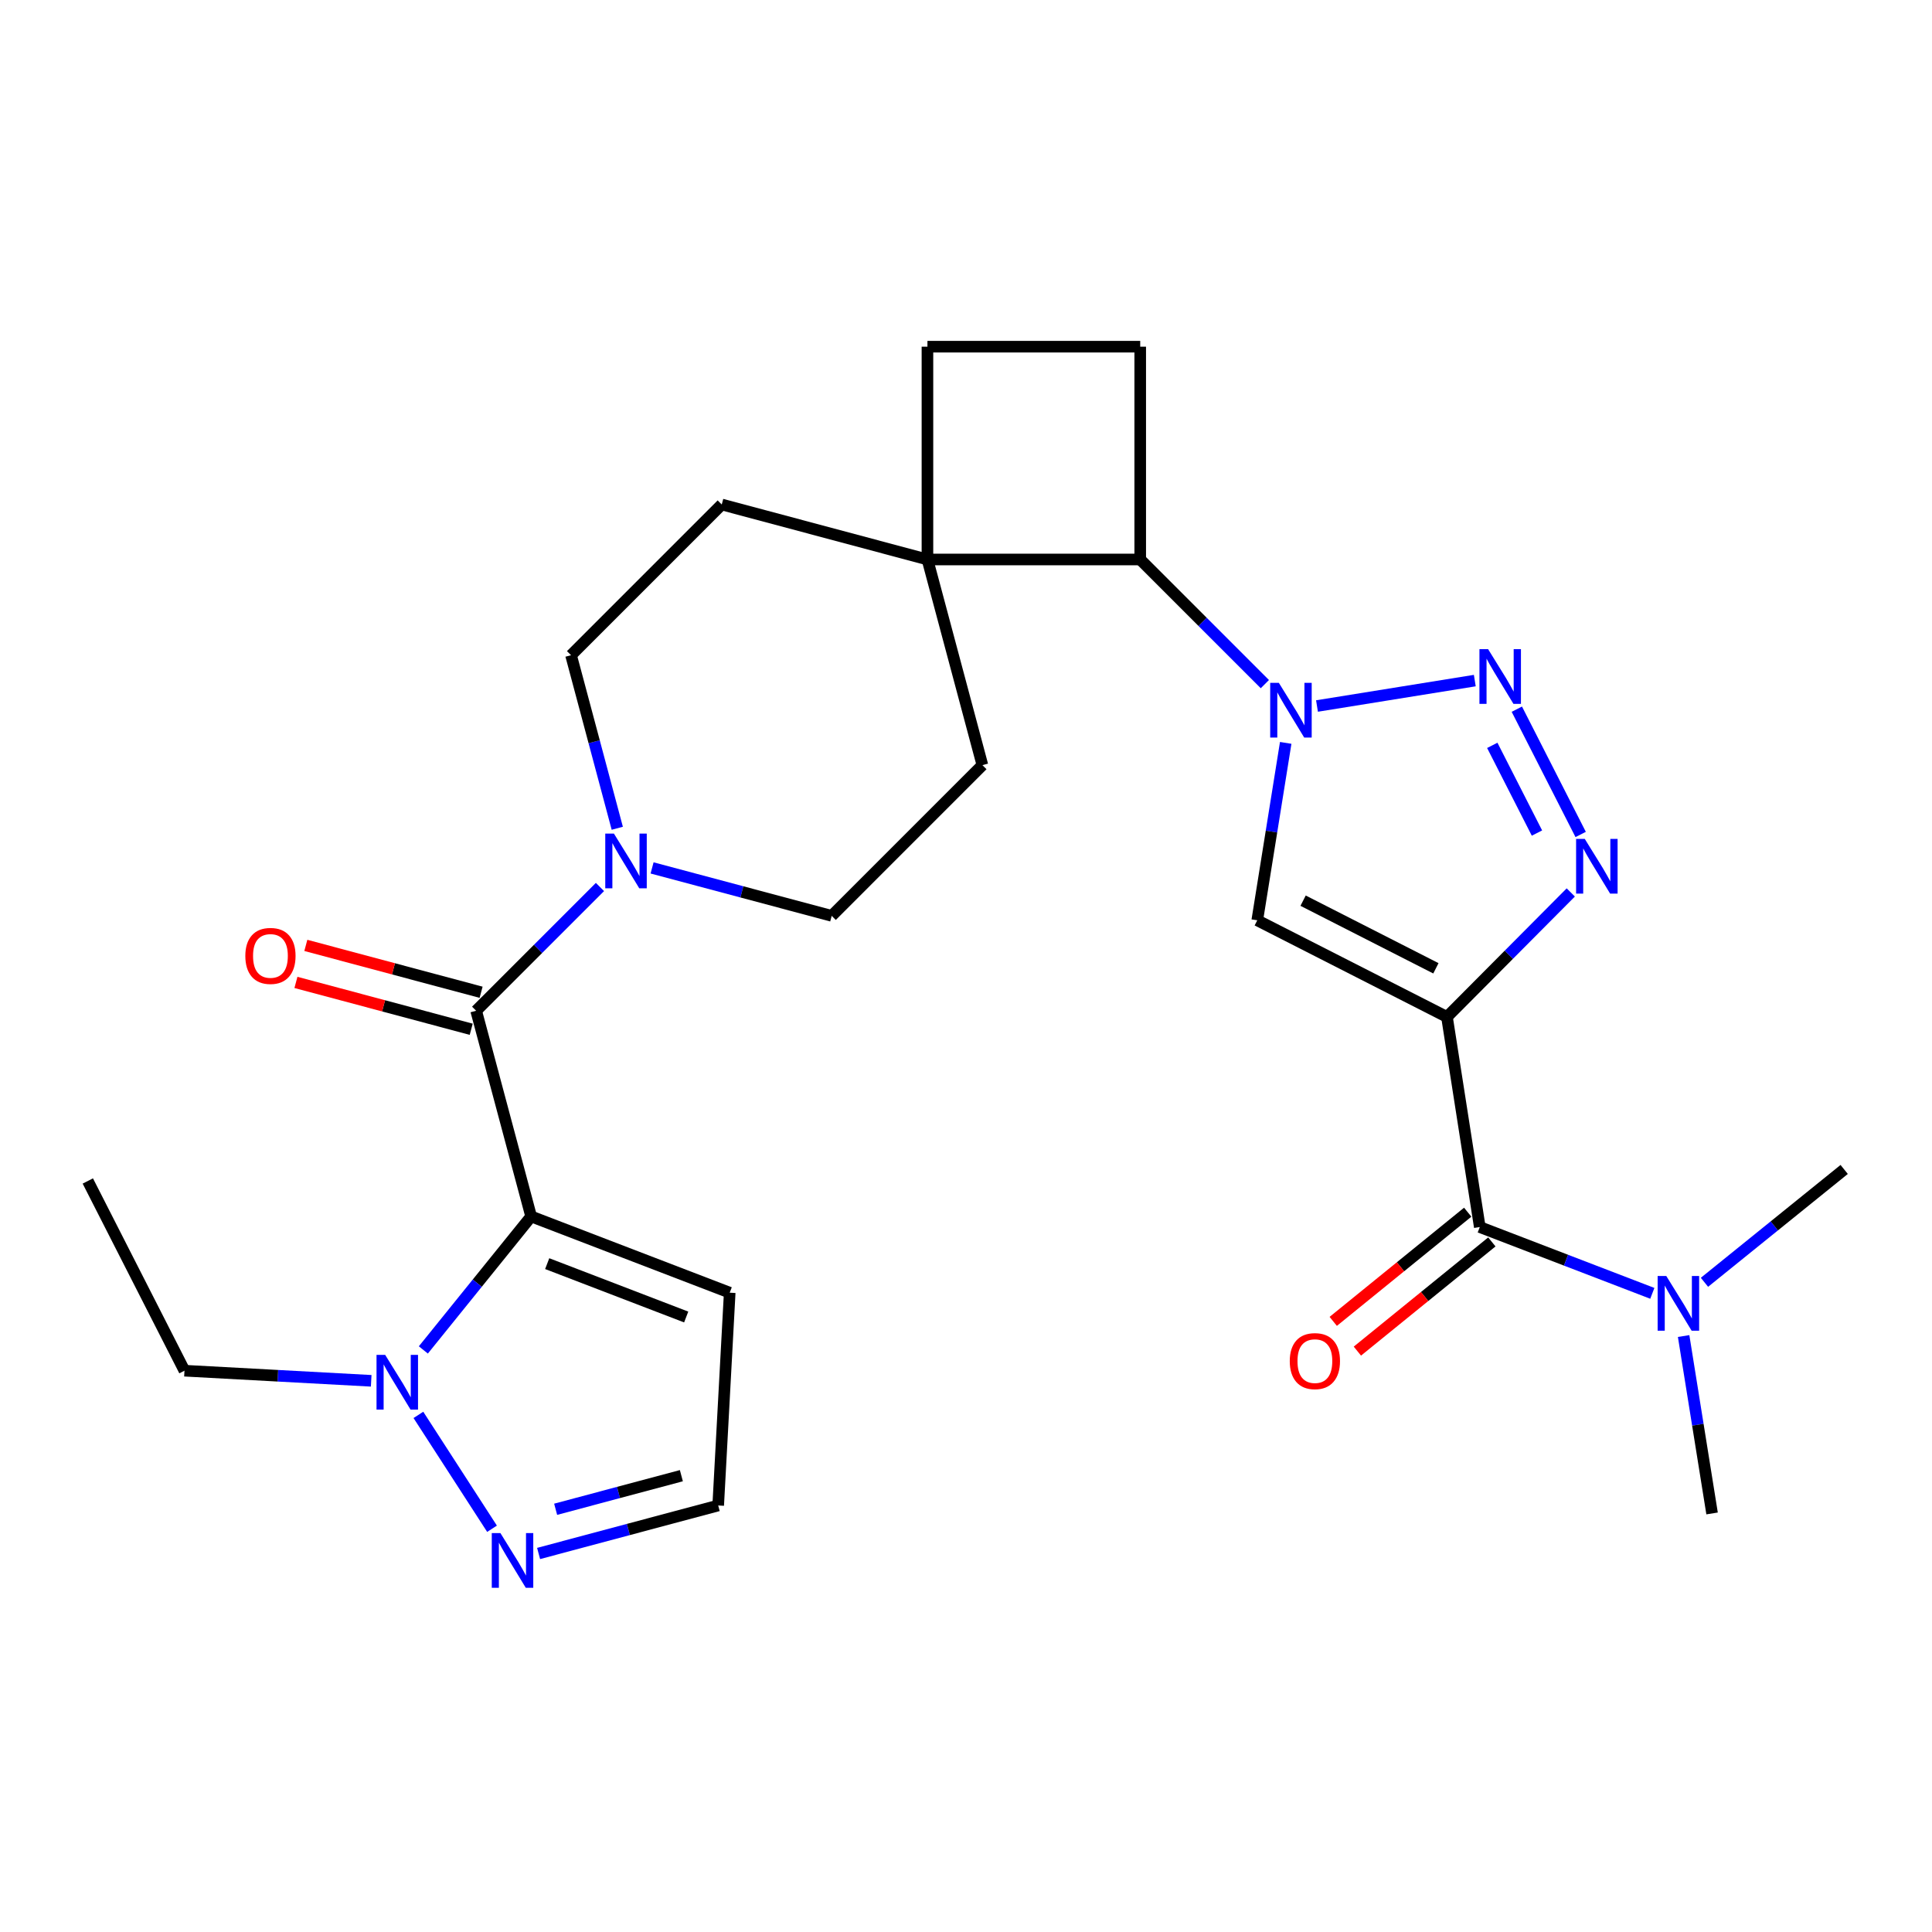<?xml version='1.0' encoding='iso-8859-1'?>
<svg version='1.1' baseProfile='full'
              xmlns='http://www.w3.org/2000/svg'
                      xmlns:rdkit='http://www.rdkit.org/xml'
                      xmlns:xlink='http://www.w3.org/1999/xlink'
                  xml:space='preserve'
width='1000px' height='1000px' viewBox='0 0 1000 1000'>
<!-- END OF HEADER -->
<rect style='opacity:1.0;fill:#FFFFFF;stroke:none' width='1000' height='1000' x='0' y='0'> </rect>
<path class='bond-3' d='M 748.949,526.365 L 780.992,494.145' style='fill:none;fill-rule:evenodd;stroke:#000000;stroke-width:6px;stroke-linecap:butt;stroke-linejoin:miter;stroke-opacity:1' />
<path class='bond-3' d='M 780.992,494.145 L 813.034,461.925' style='fill:none;fill-rule:evenodd;stroke:#0000FF;stroke-width:6px;stroke-linecap:butt;stroke-linejoin:miter;stroke-opacity:1' />
<path class='bond-4' d='M 748.949,526.365 L 650.755,476.348' style='fill:none;fill-rule:evenodd;stroke:#000000;stroke-width:6px;stroke-linecap:butt;stroke-linejoin:miter;stroke-opacity:1' />
<path class='bond-4' d='M 743.219,501.196 L 674.483,466.184' style='fill:none;fill-rule:evenodd;stroke:#000000;stroke-width:6px;stroke-linecap:butt;stroke-linejoin:miter;stroke-opacity:1' />
<path class='bond-7' d='M 748.949,526.365 L 765.934,635.122' style='fill:none;fill-rule:evenodd;stroke:#000000;stroke-width:6px;stroke-linecap:butt;stroke-linejoin:miter;stroke-opacity:1' />
<path class='bond-0' d='M 274.919,629.625 L 246.458,523.171' style='fill:none;fill-rule:evenodd;stroke:#000000;stroke-width:6px;stroke-linecap:butt;stroke-linejoin:miter;stroke-opacity:1' />
<path class='bond-6' d='M 274.919,629.625 L 247.022,664.175' style='fill:none;fill-rule:evenodd;stroke:#000000;stroke-width:6px;stroke-linecap:butt;stroke-linejoin:miter;stroke-opacity:1' />
<path class='bond-6' d='M 247.022,664.175 L 219.124,698.724' style='fill:none;fill-rule:evenodd;stroke:#0000FF;stroke-width:6px;stroke-linecap:butt;stroke-linejoin:miter;stroke-opacity:1' />
<path class='bond-12' d='M 274.919,629.625 L 377.695,669.09' style='fill:none;fill-rule:evenodd;stroke:#000000;stroke-width:6px;stroke-linecap:butt;stroke-linejoin:miter;stroke-opacity:1' />
<path class='bond-12' d='M 283.229,654.054 L 355.172,681.679' style='fill:none;fill-rule:evenodd;stroke:#000000;stroke-width:6px;stroke-linecap:butt;stroke-linejoin:miter;stroke-opacity:1' />
<path class='bond-1' d='M 665.479,384.515 L 658.117,430.432' style='fill:none;fill-rule:evenodd;stroke:#0000FF;stroke-width:6px;stroke-linecap:butt;stroke-linejoin:miter;stroke-opacity:1' />
<path class='bond-1' d='M 658.117,430.432 L 650.755,476.348' style='fill:none;fill-rule:evenodd;stroke:#000000;stroke-width:6px;stroke-linecap:butt;stroke-linejoin:miter;stroke-opacity:1' />
<path class='bond-9' d='M 654.693,354.104 L 622.434,321.845' style='fill:none;fill-rule:evenodd;stroke:#0000FF;stroke-width:6px;stroke-linecap:butt;stroke-linejoin:miter;stroke-opacity:1' />
<path class='bond-9' d='M 622.434,321.845 L 590.176,289.587' style='fill:none;fill-rule:evenodd;stroke:#000000;stroke-width:6px;stroke-linecap:butt;stroke-linejoin:miter;stroke-opacity:1' />
<path class='bond-27' d='M 681.674,365.43 L 763.355,352.272' style='fill:none;fill-rule:evenodd;stroke:#0000FF;stroke-width:6px;stroke-linecap:butt;stroke-linejoin:miter;stroke-opacity:1' />
<path class='bond-2' d='M 785.113,367.07 L 818.149,431.919' style='fill:none;fill-rule:evenodd;stroke:#0000FF;stroke-width:6px;stroke-linecap:butt;stroke-linejoin:miter;stroke-opacity:1' />
<path class='bond-2' d='M 772.403,385.797 L 795.528,431.192' style='fill:none;fill-rule:evenodd;stroke:#0000FF;stroke-width:6px;stroke-linecap:butt;stroke-linejoin:miter;stroke-opacity:1' />
<path class='bond-5' d='M 246.458,523.171 L 278.499,491.139' style='fill:none;fill-rule:evenodd;stroke:#000000;stroke-width:6px;stroke-linecap:butt;stroke-linejoin:miter;stroke-opacity:1' />
<path class='bond-5' d='M 278.499,491.139 L 310.54,459.107' style='fill:none;fill-rule:evenodd;stroke:#0000FF;stroke-width:6px;stroke-linecap:butt;stroke-linejoin:miter;stroke-opacity:1' />
<path class='bond-16' d='M 249.019,513.594 L 203.658,501.464' style='fill:none;fill-rule:evenodd;stroke:#000000;stroke-width:6px;stroke-linecap:butt;stroke-linejoin:miter;stroke-opacity:1' />
<path class='bond-16' d='M 203.658,501.464 L 158.297,489.335' style='fill:none;fill-rule:evenodd;stroke:#FF0000;stroke-width:6px;stroke-linecap:butt;stroke-linejoin:miter;stroke-opacity:1' />
<path class='bond-16' d='M 243.897,532.747 L 198.536,520.617' style='fill:none;fill-rule:evenodd;stroke:#000000;stroke-width:6px;stroke-linecap:butt;stroke-linejoin:miter;stroke-opacity:1' />
<path class='bond-16' d='M 198.536,520.617 L 153.175,508.488' style='fill:none;fill-rule:evenodd;stroke:#FF0000;stroke-width:6px;stroke-linecap:butt;stroke-linejoin:miter;stroke-opacity:1' />
<path class='bond-10' d='M 216.56,732.346 L 254.674,791.282' style='fill:none;fill-rule:evenodd;stroke:#0000FF;stroke-width:6px;stroke-linecap:butt;stroke-linejoin:miter;stroke-opacity:1' />
<path class='bond-23' d='M 192.129,714.708 L 143.806,712.089' style='fill:none;fill-rule:evenodd;stroke:#0000FF;stroke-width:6px;stroke-linecap:butt;stroke-linejoin:miter;stroke-opacity:1' />
<path class='bond-23' d='M 143.806,712.089 L 95.482,709.469' style='fill:none;fill-rule:evenodd;stroke:#000000;stroke-width:6px;stroke-linecap:butt;stroke-linejoin:miter;stroke-opacity:1' />
<path class='bond-14' d='M 765.934,635.122 L 810.586,652.278' style='fill:none;fill-rule:evenodd;stroke:#000000;stroke-width:6px;stroke-linecap:butt;stroke-linejoin:miter;stroke-opacity:1' />
<path class='bond-14' d='M 810.586,652.278 L 855.239,669.435' style='fill:none;fill-rule:evenodd;stroke:#0000FF;stroke-width:6px;stroke-linecap:butt;stroke-linejoin:miter;stroke-opacity:1' />
<path class='bond-19' d='M 759.685,627.426 L 724.884,655.684' style='fill:none;fill-rule:evenodd;stroke:#000000;stroke-width:6px;stroke-linecap:butt;stroke-linejoin:miter;stroke-opacity:1' />
<path class='bond-19' d='M 724.884,655.684 L 690.082,683.942' style='fill:none;fill-rule:evenodd;stroke:#FF0000;stroke-width:6px;stroke-linecap:butt;stroke-linejoin:miter;stroke-opacity:1' />
<path class='bond-19' d='M 772.182,642.817 L 737.381,671.075' style='fill:none;fill-rule:evenodd;stroke:#000000;stroke-width:6px;stroke-linecap:butt;stroke-linejoin:miter;stroke-opacity:1' />
<path class='bond-19' d='M 737.381,671.075 L 702.58,699.333' style='fill:none;fill-rule:evenodd;stroke:#FF0000;stroke-width:6px;stroke-linecap:butt;stroke-linejoin:miter;stroke-opacity:1' />
<path class='bond-8' d='M 337.517,449.231 L 384.002,461.638' style='fill:none;fill-rule:evenodd;stroke:#0000FF;stroke-width:6px;stroke-linecap:butt;stroke-linejoin:miter;stroke-opacity:1' />
<path class='bond-8' d='M 384.002,461.638 L 430.488,474.046' style='fill:none;fill-rule:evenodd;stroke:#000000;stroke-width:6px;stroke-linecap:butt;stroke-linejoin:miter;stroke-opacity:1' />
<path class='bond-29' d='M 319.502,428.713 L 307.537,383.927' style='fill:none;fill-rule:evenodd;stroke:#0000FF;stroke-width:6px;stroke-linecap:butt;stroke-linejoin:miter;stroke-opacity:1' />
<path class='bond-29' d='M 307.537,383.927 L 295.571,339.141' style='fill:none;fill-rule:evenodd;stroke:#000000;stroke-width:6px;stroke-linecap:butt;stroke-linejoin:miter;stroke-opacity:1' />
<path class='bond-11' d='M 590.176,289.587 L 480.042,289.587' style='fill:none;fill-rule:evenodd;stroke:#000000;stroke-width:6px;stroke-linecap:butt;stroke-linejoin:miter;stroke-opacity:1' />
<path class='bond-13' d='M 590.176,289.587 L 590.176,179.442' style='fill:none;fill-rule:evenodd;stroke:#000000;stroke-width:6px;stroke-linecap:butt;stroke-linejoin:miter;stroke-opacity:1' />
<path class='bond-30' d='M 278.776,804.079 L 325.256,791.657' style='fill:none;fill-rule:evenodd;stroke:#0000FF;stroke-width:6px;stroke-linecap:butt;stroke-linejoin:miter;stroke-opacity:1' />
<path class='bond-30' d='M 325.256,791.657 L 371.736,779.235' style='fill:none;fill-rule:evenodd;stroke:#000000;stroke-width:6px;stroke-linecap:butt;stroke-linejoin:miter;stroke-opacity:1' />
<path class='bond-30' d='M 287.601,781.199 L 320.137,772.503' style='fill:none;fill-rule:evenodd;stroke:#0000FF;stroke-width:6px;stroke-linecap:butt;stroke-linejoin:miter;stroke-opacity:1' />
<path class='bond-30' d='M 320.137,772.503 L 352.673,763.808' style='fill:none;fill-rule:evenodd;stroke:#000000;stroke-width:6px;stroke-linecap:butt;stroke-linejoin:miter;stroke-opacity:1' />
<path class='bond-21' d='M 480.042,289.587 L 373.576,261.125' style='fill:none;fill-rule:evenodd;stroke:#000000;stroke-width:6px;stroke-linecap:butt;stroke-linejoin:miter;stroke-opacity:1' />
<path class='bond-22' d='M 480.042,289.587 L 508.492,396.03' style='fill:none;fill-rule:evenodd;stroke:#000000;stroke-width:6px;stroke-linecap:butt;stroke-linejoin:miter;stroke-opacity:1' />
<path class='bond-28' d='M 480.042,289.587 L 480.042,179.442' style='fill:none;fill-rule:evenodd;stroke:#000000;stroke-width:6px;stroke-linecap:butt;stroke-linejoin:miter;stroke-opacity:1' />
<path class='bond-15' d='M 377.695,669.09 L 371.736,779.235' style='fill:none;fill-rule:evenodd;stroke:#000000;stroke-width:6px;stroke-linecap:butt;stroke-linejoin:miter;stroke-opacity:1' />
<path class='bond-20' d='M 590.176,179.442 L 480.042,179.442' style='fill:none;fill-rule:evenodd;stroke:#000000;stroke-width:6px;stroke-linecap:butt;stroke-linejoin:miter;stroke-opacity:1' />
<path class='bond-24' d='M 882.229,663.717 L 918.387,634.511' style='fill:none;fill-rule:evenodd;stroke:#0000FF;stroke-width:6px;stroke-linecap:butt;stroke-linejoin:miter;stroke-opacity:1' />
<path class='bond-24' d='M 918.387,634.511 L 954.545,605.306' style='fill:none;fill-rule:evenodd;stroke:#000000;stroke-width:6px;stroke-linecap:butt;stroke-linejoin:miter;stroke-opacity:1' />
<path class='bond-25' d='M 871.444,691.533 L 878.806,737.444' style='fill:none;fill-rule:evenodd;stroke:#0000FF;stroke-width:6px;stroke-linecap:butt;stroke-linejoin:miter;stroke-opacity:1' />
<path class='bond-25' d='M 878.806,737.444 L 886.168,783.355' style='fill:none;fill-rule:evenodd;stroke:#000000;stroke-width:6px;stroke-linecap:butt;stroke-linejoin:miter;stroke-opacity:1' />
<path class='bond-17' d='M 430.488,474.046 L 508.492,396.03' style='fill:none;fill-rule:evenodd;stroke:#000000;stroke-width:6px;stroke-linecap:butt;stroke-linejoin:miter;stroke-opacity:1' />
<path class='bond-18' d='M 295.571,339.141 L 373.576,261.125' style='fill:none;fill-rule:evenodd;stroke:#000000;stroke-width:6px;stroke-linecap:butt;stroke-linejoin:miter;stroke-opacity:1' />
<path class='bond-26' d='M 95.482,709.469 L 45.455,611.275' style='fill:none;fill-rule:evenodd;stroke:#000000;stroke-width:6px;stroke-linecap:butt;stroke-linejoin:miter;stroke-opacity:1' />
<path  class='atom-2' d='M 661.931 353.442
L 671.211 368.442
Q 672.131 369.922, 673.611 372.602
Q 675.091 375.282, 675.171 375.442
L 675.171 353.442
L 678.931 353.442
L 678.931 381.762
L 675.051 381.762
L 665.091 365.362
Q 663.931 363.442, 662.691 361.242
Q 661.491 359.042, 661.131 358.362
L 661.131 381.762
L 657.451 381.762
L 657.451 353.442
L 661.931 353.442
' fill='#0000FF'/>
<path  class='atom-3' d='M 770.236 335.995
L 779.516 350.995
Q 780.436 352.475, 781.916 355.155
Q 783.396 357.835, 783.476 357.995
L 783.476 335.995
L 787.236 335.995
L 787.236 364.315
L 783.356 364.315
L 773.396 347.915
Q 772.236 345.995, 770.996 343.795
Q 769.796 341.595, 769.436 340.915
L 769.436 364.315
L 765.756 364.315
L 765.756 335.995
L 770.236 335.995
' fill='#0000FF'/>
<path  class='atom-4' d='M 820.264 434.2
L 829.544 449.2
Q 830.464 450.68, 831.944 453.36
Q 833.424 456.04, 833.504 456.2
L 833.504 434.2
L 837.264 434.2
L 837.264 462.52
L 833.384 462.52
L 823.424 446.12
Q 822.264 444.2, 821.024 442
Q 819.824 439.8, 819.464 439.12
L 819.464 462.52
L 815.784 462.52
L 815.784 434.2
L 820.264 434.2
' fill='#0000FF'/>
<path  class='atom-7' d='M 199.367 701.279
L 208.647 716.279
Q 209.567 717.759, 211.047 720.439
Q 212.527 723.119, 212.607 723.279
L 212.607 701.279
L 216.367 701.279
L 216.367 729.599
L 212.487 729.599
L 202.527 713.199
Q 201.367 711.279, 200.127 709.079
Q 198.927 706.879, 198.567 706.199
L 198.567 729.599
L 194.887 729.599
L 194.887 701.279
L 199.367 701.279
' fill='#0000FF'/>
<path  class='atom-9' d='M 317.762 431.469
L 327.042 446.469
Q 327.962 447.949, 329.442 450.629
Q 330.922 453.309, 331.002 453.469
L 331.002 431.469
L 334.762 431.469
L 334.762 459.789
L 330.882 459.789
L 320.922 443.389
Q 319.762 441.469, 318.522 439.269
Q 317.322 437.069, 316.962 436.389
L 316.962 459.789
L 313.282 459.789
L 313.282 431.469
L 317.762 431.469
' fill='#0000FF'/>
<path  class='atom-11' d='M 259.021 793.526
L 268.301 808.526
Q 269.221 810.006, 270.701 812.686
Q 272.181 815.366, 272.261 815.526
L 272.261 793.526
L 276.021 793.526
L 276.021 821.846
L 272.141 821.846
L 262.181 805.446
Q 261.021 803.526, 259.781 801.326
Q 258.581 799.126, 258.221 798.446
L 258.221 821.846
L 254.541 821.846
L 254.541 793.526
L 259.021 793.526
' fill='#0000FF'/>
<path  class='atom-15' d='M 862.472 660.46
L 871.752 675.46
Q 872.672 676.94, 874.152 679.62
Q 875.632 682.3, 875.712 682.46
L 875.712 660.46
L 879.472 660.46
L 879.472 688.78
L 875.592 688.78
L 865.632 672.38
Q 864.472 670.46, 863.232 668.26
Q 862.032 666.06, 861.672 665.38
L 861.672 688.78
L 857.992 688.78
L 857.992 660.46
L 862.472 660.46
' fill='#0000FF'/>
<path  class='atom-17' d='M 126.981 494.778
Q 126.981 487.978, 130.341 484.178
Q 133.701 480.378, 139.981 480.378
Q 146.261 480.378, 149.621 484.178
Q 152.981 487.978, 152.981 494.778
Q 152.981 501.658, 149.581 505.578
Q 146.181 509.458, 139.981 509.458
Q 133.741 509.458, 130.341 505.578
Q 126.981 501.698, 126.981 494.778
M 139.981 506.258
Q 144.301 506.258, 146.621 503.378
Q 148.981 500.458, 148.981 494.778
Q 148.981 489.218, 146.621 486.418
Q 144.301 483.578, 139.981 483.578
Q 135.661 483.578, 133.301 486.378
Q 130.981 489.178, 130.981 494.778
Q 130.981 500.498, 133.301 503.378
Q 135.661 506.258, 139.981 506.258
' fill='#FF0000'/>
<path  class='atom-20' d='M 667.582 704.505
Q 667.582 697.705, 670.942 693.905
Q 674.302 690.105, 680.582 690.105
Q 686.862 690.105, 690.222 693.905
Q 693.582 697.705, 693.582 704.505
Q 693.582 711.385, 690.182 715.305
Q 686.782 719.185, 680.582 719.185
Q 674.342 719.185, 670.942 715.305
Q 667.582 711.425, 667.582 704.505
M 680.582 715.985
Q 684.902 715.985, 687.222 713.105
Q 689.582 710.185, 689.582 704.505
Q 689.582 698.945, 687.222 696.145
Q 684.902 693.305, 680.582 693.305
Q 676.262 693.305, 673.902 696.105
Q 671.582 698.905, 671.582 704.505
Q 671.582 710.225, 673.902 713.105
Q 676.262 715.985, 680.582 715.985
' fill='#FF0000'/>
</svg>
